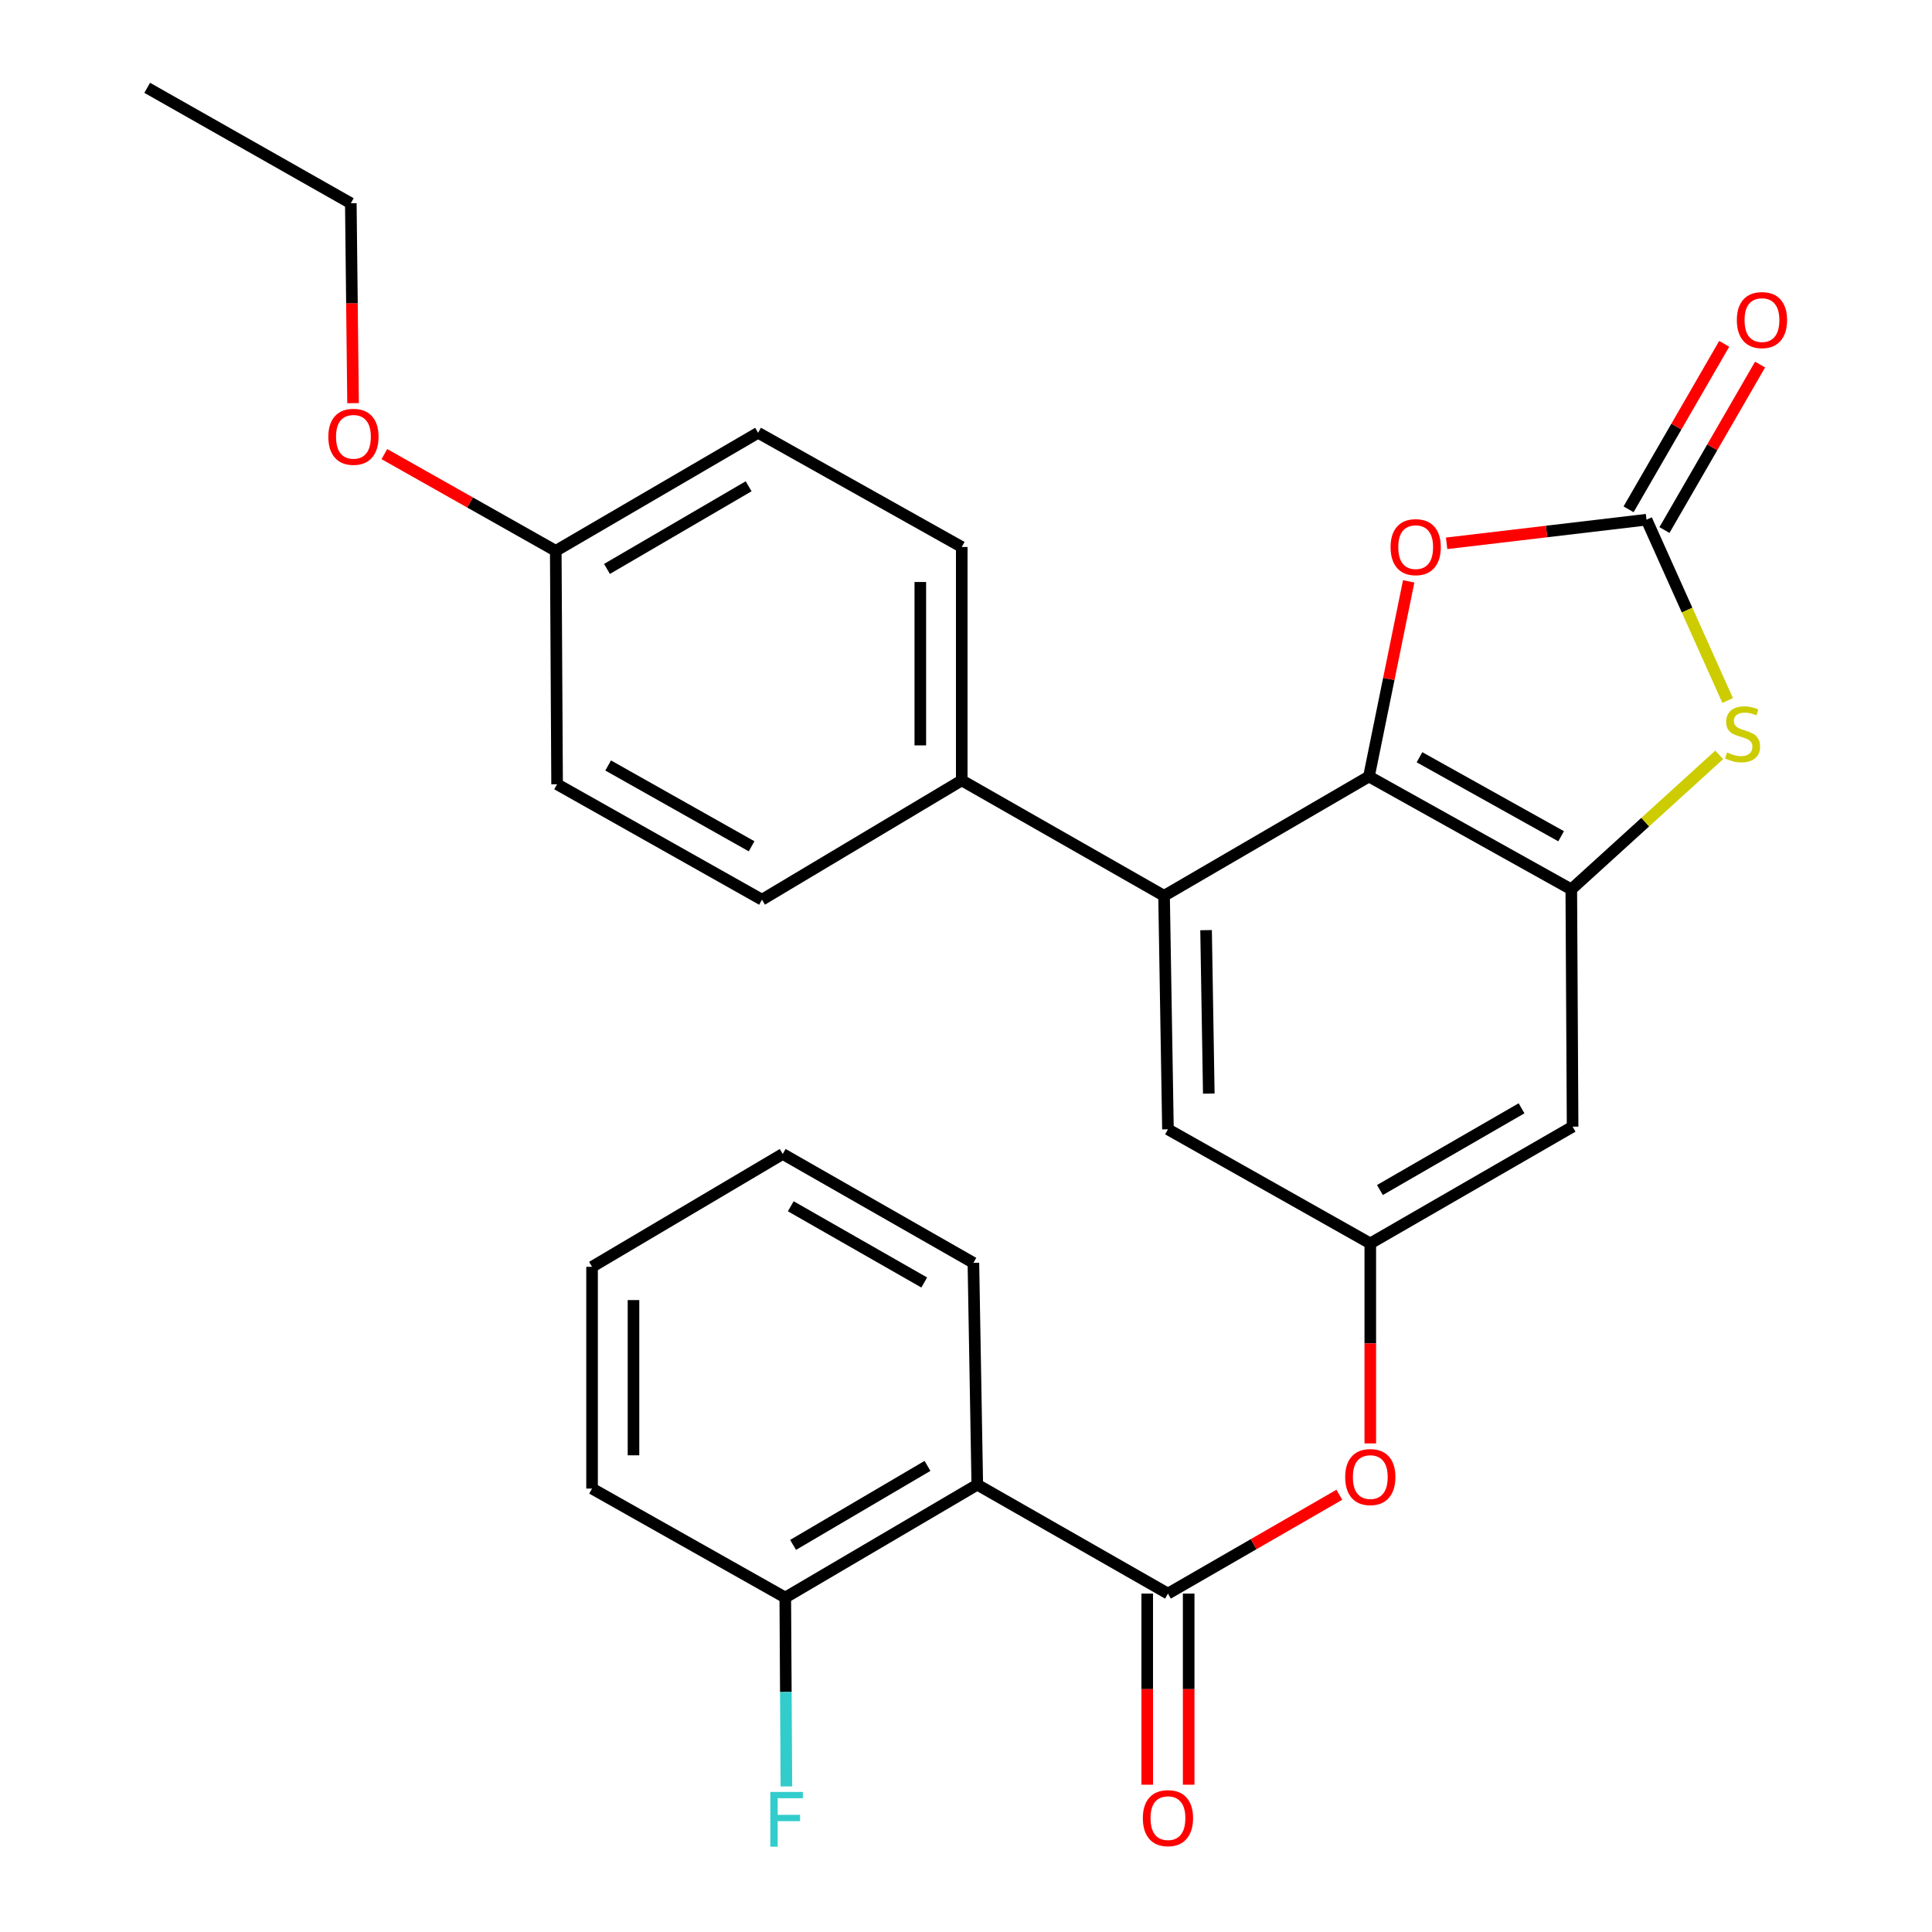 <?xml version='1.0' encoding='iso-8859-1'?>
<svg version='1.1' baseProfile='full'
              xmlns='http://www.w3.org/2000/svg'
                      xmlns:rdkit='http://www.rdkit.org/xml'
                      xmlns:xlink='http://www.w3.org/1999/xlink'
                  xml:space='preserve'
width='1000px' height='1000px' viewBox='0 0 1000 1000'>
<!-- END OF HEADER -->
<rect style='opacity:1.0;fill:#FFFFFF;stroke:none' width='1000' height='1000' x='0' y='0'> </rect>
<path class='bond-0' d='M 708.568,401.917 L 813.298,460.335' style='fill:none;fill-rule:evenodd;stroke:#000000;stroke-width:6px;stroke-linecap:butt;stroke-linejoin:miter;stroke-opacity:1' />
<path class='bond-0' d='M 734.725,391.95 L 808.036,432.843' style='fill:none;fill-rule:evenodd;stroke:#000000;stroke-width:6px;stroke-linecap:butt;stroke-linejoin:miter;stroke-opacity:1' />
<path class='bond-4' d='M 708.568,401.917 L 718.85,351.412' style='fill:none;fill-rule:evenodd;stroke:#000000;stroke-width:6px;stroke-linecap:butt;stroke-linejoin:miter;stroke-opacity:1' />
<path class='bond-4' d='M 718.85,351.412 L 729.133,300.907' style='fill:none;fill-rule:evenodd;stroke:#FF0000;stroke-width:6px;stroke-linecap:butt;stroke-linejoin:miter;stroke-opacity:1' />
<path class='bond-5' d='M 708.568,401.917 L 602.515,463.671' style='fill:none;fill-rule:evenodd;stroke:#000000;stroke-width:6px;stroke-linecap:butt;stroke-linejoin:miter;stroke-opacity:1' />
<path class='bond-2' d='M 813.298,460.335 L 851.577,425.529' style='fill:none;fill-rule:evenodd;stroke:#000000;stroke-width:6px;stroke-linecap:butt;stroke-linejoin:miter;stroke-opacity:1' />
<path class='bond-2' d='M 851.577,425.529 L 889.856,390.723' style='fill:none;fill-rule:evenodd;stroke:#CCCC00;stroke-width:6px;stroke-linecap:butt;stroke-linejoin:miter;stroke-opacity:1' />
<path class='bond-7' d='M 813.298,460.335 L 813.977,583.163' style='fill:none;fill-rule:evenodd;stroke:#000000;stroke-width:6px;stroke-linecap:butt;stroke-linejoin:miter;stroke-opacity:1' />
<path class='bond-1' d='M 852.235,268.985 L 800.499,275.104' style='fill:none;fill-rule:evenodd;stroke:#000000;stroke-width:6px;stroke-linecap:butt;stroke-linejoin:miter;stroke-opacity:1' />
<path class='bond-1' d='M 800.499,275.104 L 748.762,281.223' style='fill:none;fill-rule:evenodd;stroke:#FF0000;stroke-width:6px;stroke-linecap:butt;stroke-linejoin:miter;stroke-opacity:1' />
<path class='bond-13' d='M 861.519,274.351 L 886.268,231.526' style='fill:none;fill-rule:evenodd;stroke:#000000;stroke-width:6px;stroke-linecap:butt;stroke-linejoin:miter;stroke-opacity:1' />
<path class='bond-13' d='M 886.268,231.526 L 911.016,188.701' style='fill:none;fill-rule:evenodd;stroke:#FF0000;stroke-width:6px;stroke-linecap:butt;stroke-linejoin:miter;stroke-opacity:1' />
<path class='bond-13' d='M 842.95,263.62 L 867.699,220.795' style='fill:none;fill-rule:evenodd;stroke:#000000;stroke-width:6px;stroke-linecap:butt;stroke-linejoin:miter;stroke-opacity:1' />
<path class='bond-13' d='M 867.699,220.795 L 892.447,177.97' style='fill:none;fill-rule:evenodd;stroke:#FF0000;stroke-width:6px;stroke-linecap:butt;stroke-linejoin:miter;stroke-opacity:1' />
<path class='bond-28' d='M 852.235,268.985 L 873.234,315.787' style='fill:none;fill-rule:evenodd;stroke:#000000;stroke-width:6px;stroke-linecap:butt;stroke-linejoin:miter;stroke-opacity:1' />
<path class='bond-28' d='M 873.234,315.787 L 894.234,362.589' style='fill:none;fill-rule:evenodd;stroke:#CCCC00;stroke-width:6px;stroke-linecap:butt;stroke-linejoin:miter;stroke-opacity:1' />
<path class='bond-3' d='M 604.529,824.84 L 648.883,799.262' style='fill:none;fill-rule:evenodd;stroke:#000000;stroke-width:6px;stroke-linecap:butt;stroke-linejoin:miter;stroke-opacity:1' />
<path class='bond-3' d='M 648.883,799.262 L 693.237,773.684' style='fill:none;fill-rule:evenodd;stroke:#FF0000;stroke-width:6px;stroke-linecap:butt;stroke-linejoin:miter;stroke-opacity:1' />
<path class='bond-6' d='M 604.529,824.84 L 505.84,768.472' style='fill:none;fill-rule:evenodd;stroke:#000000;stroke-width:6px;stroke-linecap:butt;stroke-linejoin:miter;stroke-opacity:1' />
<path class='bond-14' d='M 593.806,824.84 L 593.806,874.3' style='fill:none;fill-rule:evenodd;stroke:#000000;stroke-width:6px;stroke-linecap:butt;stroke-linejoin:miter;stroke-opacity:1' />
<path class='bond-14' d='M 593.806,874.3 L 593.806,923.761' style='fill:none;fill-rule:evenodd;stroke:#FF0000;stroke-width:6px;stroke-linecap:butt;stroke-linejoin:miter;stroke-opacity:1' />
<path class='bond-14' d='M 615.252,824.84 L 615.252,874.3' style='fill:none;fill-rule:evenodd;stroke:#000000;stroke-width:6px;stroke-linecap:butt;stroke-linejoin:miter;stroke-opacity:1' />
<path class='bond-14' d='M 615.252,874.3 L 615.252,923.761' style='fill:none;fill-rule:evenodd;stroke:#FF0000;stroke-width:6px;stroke-linecap:butt;stroke-linejoin:miter;stroke-opacity:1' />
<path class='bond-10' d='M 602.515,463.671 L 604.529,584.533' style='fill:none;fill-rule:evenodd;stroke:#000000;stroke-width:6px;stroke-linecap:butt;stroke-linejoin:miter;stroke-opacity:1' />
<path class='bond-10' d='M 624.261,481.443 L 625.67,566.047' style='fill:none;fill-rule:evenodd;stroke:#000000;stroke-width:6px;stroke-linecap:butt;stroke-linejoin:miter;stroke-opacity:1' />
<path class='bond-11' d='M 602.515,463.671 L 497.798,403.931' style='fill:none;fill-rule:evenodd;stroke:#000000;stroke-width:6px;stroke-linecap:butt;stroke-linejoin:miter;stroke-opacity:1' />
<path class='bond-12' d='M 505.84,768.472 L 406.46,826.889' style='fill:none;fill-rule:evenodd;stroke:#000000;stroke-width:6px;stroke-linecap:butt;stroke-linejoin:miter;stroke-opacity:1' />
<path class='bond-12' d='M 480.065,758.746 L 410.499,799.638' style='fill:none;fill-rule:evenodd;stroke:#000000;stroke-width:6px;stroke-linecap:butt;stroke-linejoin:miter;stroke-opacity:1' />
<path class='bond-21' d='M 505.84,768.472 L 503.826,653.65' style='fill:none;fill-rule:evenodd;stroke:#000000;stroke-width:6px;stroke-linecap:butt;stroke-linejoin:miter;stroke-opacity:1' />
<path class='bond-29' d='M 813.977,583.163 L 709.259,643.594' style='fill:none;fill-rule:evenodd;stroke:#000000;stroke-width:6px;stroke-linecap:butt;stroke-linejoin:miter;stroke-opacity:1' />
<path class='bond-29' d='M 787.55,573.653 L 714.247,615.954' style='fill:none;fill-rule:evenodd;stroke:#000000;stroke-width:6px;stroke-linecap:butt;stroke-linejoin:miter;stroke-opacity:1' />
<path class='bond-8' d='M 709.259,643.594 L 604.529,584.533' style='fill:none;fill-rule:evenodd;stroke:#000000;stroke-width:6px;stroke-linecap:butt;stroke-linejoin:miter;stroke-opacity:1' />
<path class='bond-9' d='M 709.259,643.594 L 709.259,695.349' style='fill:none;fill-rule:evenodd;stroke:#000000;stroke-width:6px;stroke-linecap:butt;stroke-linejoin:miter;stroke-opacity:1' />
<path class='bond-9' d='M 709.259,695.349 L 709.259,747.103' style='fill:none;fill-rule:evenodd;stroke:#FF0000;stroke-width:6px;stroke-linecap:butt;stroke-linejoin:miter;stroke-opacity:1' />
<path class='bond-15' d='M 497.798,403.931 L 497.798,283.116' style='fill:none;fill-rule:evenodd;stroke:#000000;stroke-width:6px;stroke-linecap:butt;stroke-linejoin:miter;stroke-opacity:1' />
<path class='bond-15' d='M 476.351,385.809 L 476.351,301.238' style='fill:none;fill-rule:evenodd;stroke:#000000;stroke-width:6px;stroke-linecap:butt;stroke-linejoin:miter;stroke-opacity:1' />
<path class='bond-16' d='M 497.798,403.931 L 394.402,465.685' style='fill:none;fill-rule:evenodd;stroke:#000000;stroke-width:6px;stroke-linecap:butt;stroke-linejoin:miter;stroke-opacity:1' />
<path class='bond-17' d='M 406.46,826.889 L 406.749,875.768' style='fill:none;fill-rule:evenodd;stroke:#000000;stroke-width:6px;stroke-linecap:butt;stroke-linejoin:miter;stroke-opacity:1' />
<path class='bond-17' d='M 406.749,875.768 L 407.038,924.646' style='fill:none;fill-rule:evenodd;stroke:#33CCCC;stroke-width:6px;stroke-linecap:butt;stroke-linejoin:miter;stroke-opacity:1' />
<path class='bond-23' d='M 406.46,826.889 L 306.448,770.485' style='fill:none;fill-rule:evenodd;stroke:#000000;stroke-width:6px;stroke-linecap:butt;stroke-linejoin:miter;stroke-opacity:1' />
<path class='bond-20' d='M 497.798,283.116 L 392.389,224.008' style='fill:none;fill-rule:evenodd;stroke:#000000;stroke-width:6px;stroke-linecap:butt;stroke-linejoin:miter;stroke-opacity:1' />
<path class='bond-19' d='M 394.402,465.685 L 288.35,405.933' style='fill:none;fill-rule:evenodd;stroke:#000000;stroke-width:6px;stroke-linecap:butt;stroke-linejoin:miter;stroke-opacity:1' />
<path class='bond-19' d='M 389.022,438.037 L 314.785,396.211' style='fill:none;fill-rule:evenodd;stroke:#000000;stroke-width:6px;stroke-linecap:butt;stroke-linejoin:miter;stroke-opacity:1' />
<path class='bond-18' d='M 287.659,285.118 L 288.35,405.933' style='fill:none;fill-rule:evenodd;stroke:#000000;stroke-width:6px;stroke-linecap:butt;stroke-linejoin:miter;stroke-opacity:1' />
<path class='bond-22' d='M 287.659,285.118 L 243.303,260.081' style='fill:none;fill-rule:evenodd;stroke:#000000;stroke-width:6px;stroke-linecap:butt;stroke-linejoin:miter;stroke-opacity:1' />
<path class='bond-22' d='M 243.303,260.081 L 198.947,235.044' style='fill:none;fill-rule:evenodd;stroke:#FF0000;stroke-width:6px;stroke-linecap:butt;stroke-linejoin:miter;stroke-opacity:1' />
<path class='bond-30' d='M 287.659,285.118 L 392.389,224.008' style='fill:none;fill-rule:evenodd;stroke:#000000;stroke-width:6px;stroke-linecap:butt;stroke-linejoin:miter;stroke-opacity:1' />
<path class='bond-30' d='M 314.177,294.475 L 387.488,251.698' style='fill:none;fill-rule:evenodd;stroke:#000000;stroke-width:6px;stroke-linecap:butt;stroke-linejoin:miter;stroke-opacity:1' />
<path class='bond-25' d='M 503.826,653.65 L 405.137,597.294' style='fill:none;fill-rule:evenodd;stroke:#000000;stroke-width:6px;stroke-linecap:butt;stroke-linejoin:miter;stroke-opacity:1' />
<path class='bond-25' d='M 478.388,663.821 L 409.306,624.371' style='fill:none;fill-rule:evenodd;stroke:#000000;stroke-width:6px;stroke-linecap:butt;stroke-linejoin:miter;stroke-opacity:1' />
<path class='bond-24' d='M 182.746,208.669 L 182.164,156.938' style='fill:none;fill-rule:evenodd;stroke:#FF0000;stroke-width:6px;stroke-linecap:butt;stroke-linejoin:miter;stroke-opacity:1' />
<path class='bond-24' d='M 182.164,156.938 L 181.582,105.207' style='fill:none;fill-rule:evenodd;stroke:#000000;stroke-width:6px;stroke-linecap:butt;stroke-linejoin:miter;stroke-opacity:1' />
<path class='bond-31' d='M 306.448,770.485 L 306.448,655.7' style='fill:none;fill-rule:evenodd;stroke:#000000;stroke-width:6px;stroke-linecap:butt;stroke-linejoin:miter;stroke-opacity:1' />
<path class='bond-31' d='M 327.894,753.268 L 327.894,672.917' style='fill:none;fill-rule:evenodd;stroke:#000000;stroke-width:6px;stroke-linecap:butt;stroke-linejoin:miter;stroke-opacity:1' />
<path class='bond-26' d='M 181.582,105.207 L 76.197,45.455' style='fill:none;fill-rule:evenodd;stroke:#000000;stroke-width:6px;stroke-linecap:butt;stroke-linejoin:miter;stroke-opacity:1' />
<path class='bond-27' d='M 405.137,597.294 L 306.448,655.7' style='fill:none;fill-rule:evenodd;stroke:#000000;stroke-width:6px;stroke-linecap:butt;stroke-linejoin:miter;stroke-opacity:1' />
<path  class='atom-3' d='M 893.931 389.464
Q 894.251 389.584, 895.571 390.144
Q 896.891 390.704, 898.331 391.064
Q 899.811 391.384, 901.251 391.384
Q 903.931 391.384, 905.491 390.104
Q 907.051 388.784, 907.051 386.504
Q 907.051 384.944, 906.251 383.984
Q 905.491 383.024, 904.291 382.504
Q 903.091 381.984, 901.091 381.384
Q 898.571 380.624, 897.051 379.904
Q 895.571 379.184, 894.491 377.664
Q 893.451 376.144, 893.451 373.584
Q 893.451 370.024, 895.851 367.824
Q 898.291 365.624, 903.091 365.624
Q 906.371 365.624, 910.091 367.184
L 909.171 370.264
Q 905.771 368.864, 903.211 368.864
Q 900.451 368.864, 898.931 370.024
Q 897.411 371.144, 897.451 373.104
Q 897.451 374.624, 898.211 375.544
Q 899.011 376.464, 900.131 376.984
Q 901.291 377.504, 903.211 378.104
Q 905.771 378.904, 907.291 379.704
Q 908.811 380.504, 909.891 382.144
Q 911.011 383.744, 911.011 386.504
Q 911.011 390.424, 908.371 392.544
Q 905.771 394.624, 901.411 394.624
Q 898.891 394.624, 896.971 394.064
Q 895.091 393.544, 892.851 392.624
L 893.931 389.464
' fill='#CCCC00'/>
<path  class='atom-5' d='M 719.755 283.196
Q 719.755 276.396, 723.115 272.596
Q 726.475 268.796, 732.755 268.796
Q 739.035 268.796, 742.395 272.596
Q 745.755 276.396, 745.755 283.196
Q 745.755 290.076, 742.355 293.996
Q 738.955 297.876, 732.755 297.876
Q 726.515 297.876, 723.115 293.996
Q 719.755 290.116, 719.755 283.196
M 732.755 294.676
Q 737.075 294.676, 739.395 291.796
Q 741.755 288.876, 741.755 283.196
Q 741.755 277.636, 739.395 274.836
Q 737.075 271.996, 732.755 271.996
Q 728.435 271.996, 726.075 274.796
Q 723.755 277.596, 723.755 283.196
Q 723.755 288.916, 726.075 291.796
Q 728.435 294.676, 732.755 294.676
' fill='#FF0000'/>
<path  class='atom-10' d='M 696.259 764.525
Q 696.259 757.725, 699.619 753.925
Q 702.979 750.125, 709.259 750.125
Q 715.539 750.125, 718.899 753.925
Q 722.259 757.725, 722.259 764.525
Q 722.259 771.405, 718.859 775.325
Q 715.459 779.205, 709.259 779.205
Q 703.019 779.205, 699.619 775.325
Q 696.259 771.445, 696.259 764.525
M 709.259 776.005
Q 713.579 776.005, 715.899 773.125
Q 718.259 770.205, 718.259 764.525
Q 718.259 758.965, 715.899 756.165
Q 713.579 753.325, 709.259 753.325
Q 704.939 753.325, 702.579 756.125
Q 700.259 758.925, 700.259 764.525
Q 700.259 770.245, 702.579 773.125
Q 704.939 776.005, 709.259 776.005
' fill='#FF0000'/>
<path  class='atom-14' d='M 898.987 165.67
Q 898.987 158.87, 902.347 155.07
Q 905.707 151.27, 911.987 151.27
Q 918.267 151.27, 921.627 155.07
Q 924.987 158.87, 924.987 165.67
Q 924.987 172.55, 921.587 176.47
Q 918.187 180.35, 911.987 180.35
Q 905.747 180.35, 902.347 176.47
Q 898.987 172.59, 898.987 165.67
M 911.987 177.15
Q 916.307 177.15, 918.627 174.27
Q 920.987 171.35, 920.987 165.67
Q 920.987 160.11, 918.627 157.31
Q 916.307 154.47, 911.987 154.47
Q 907.667 154.47, 905.307 157.27
Q 902.987 160.07, 902.987 165.67
Q 902.987 171.39, 905.307 174.27
Q 907.667 177.15, 911.987 177.15
' fill='#FF0000'/>
<path  class='atom-15' d='M 591.529 941.064
Q 591.529 934.264, 594.889 930.464
Q 598.249 926.664, 604.529 926.664
Q 610.809 926.664, 614.169 930.464
Q 617.529 934.264, 617.529 941.064
Q 617.529 947.944, 614.129 951.864
Q 610.729 955.744, 604.529 955.744
Q 598.289 955.744, 594.889 951.864
Q 591.529 947.984, 591.529 941.064
M 604.529 952.544
Q 608.849 952.544, 611.169 949.664
Q 613.529 946.744, 613.529 941.064
Q 613.529 935.504, 611.169 932.704
Q 608.849 929.864, 604.529 929.864
Q 600.209 929.864, 597.849 932.664
Q 595.529 935.464, 595.529 941.064
Q 595.529 946.784, 597.849 949.664
Q 600.209 952.544, 604.529 952.544
' fill='#FF0000'/>
<path  class='atom-18' d='M 398.719 927.515
L 415.559 927.515
L 415.559 930.755
L 402.519 930.755
L 402.519 939.355
L 414.119 939.355
L 414.119 942.635
L 402.519 942.635
L 402.519 955.835
L 398.719 955.835
L 398.719 927.515
' fill='#33CCCC'/>
<path  class='atom-23' d='M 169.941 226.089
Q 169.941 219.289, 173.301 215.489
Q 176.661 211.689, 182.941 211.689
Q 189.221 211.689, 192.581 215.489
Q 195.941 219.289, 195.941 226.089
Q 195.941 232.969, 192.541 236.889
Q 189.141 240.769, 182.941 240.769
Q 176.701 240.769, 173.301 236.889
Q 169.941 233.009, 169.941 226.089
M 182.941 237.569
Q 187.261 237.569, 189.581 234.689
Q 191.941 231.769, 191.941 226.089
Q 191.941 220.529, 189.581 217.729
Q 187.261 214.889, 182.941 214.889
Q 178.621 214.889, 176.261 217.689
Q 173.941 220.489, 173.941 226.089
Q 173.941 231.809, 176.261 234.689
Q 178.621 237.569, 182.941 237.569
' fill='#FF0000'/>
</svg>
